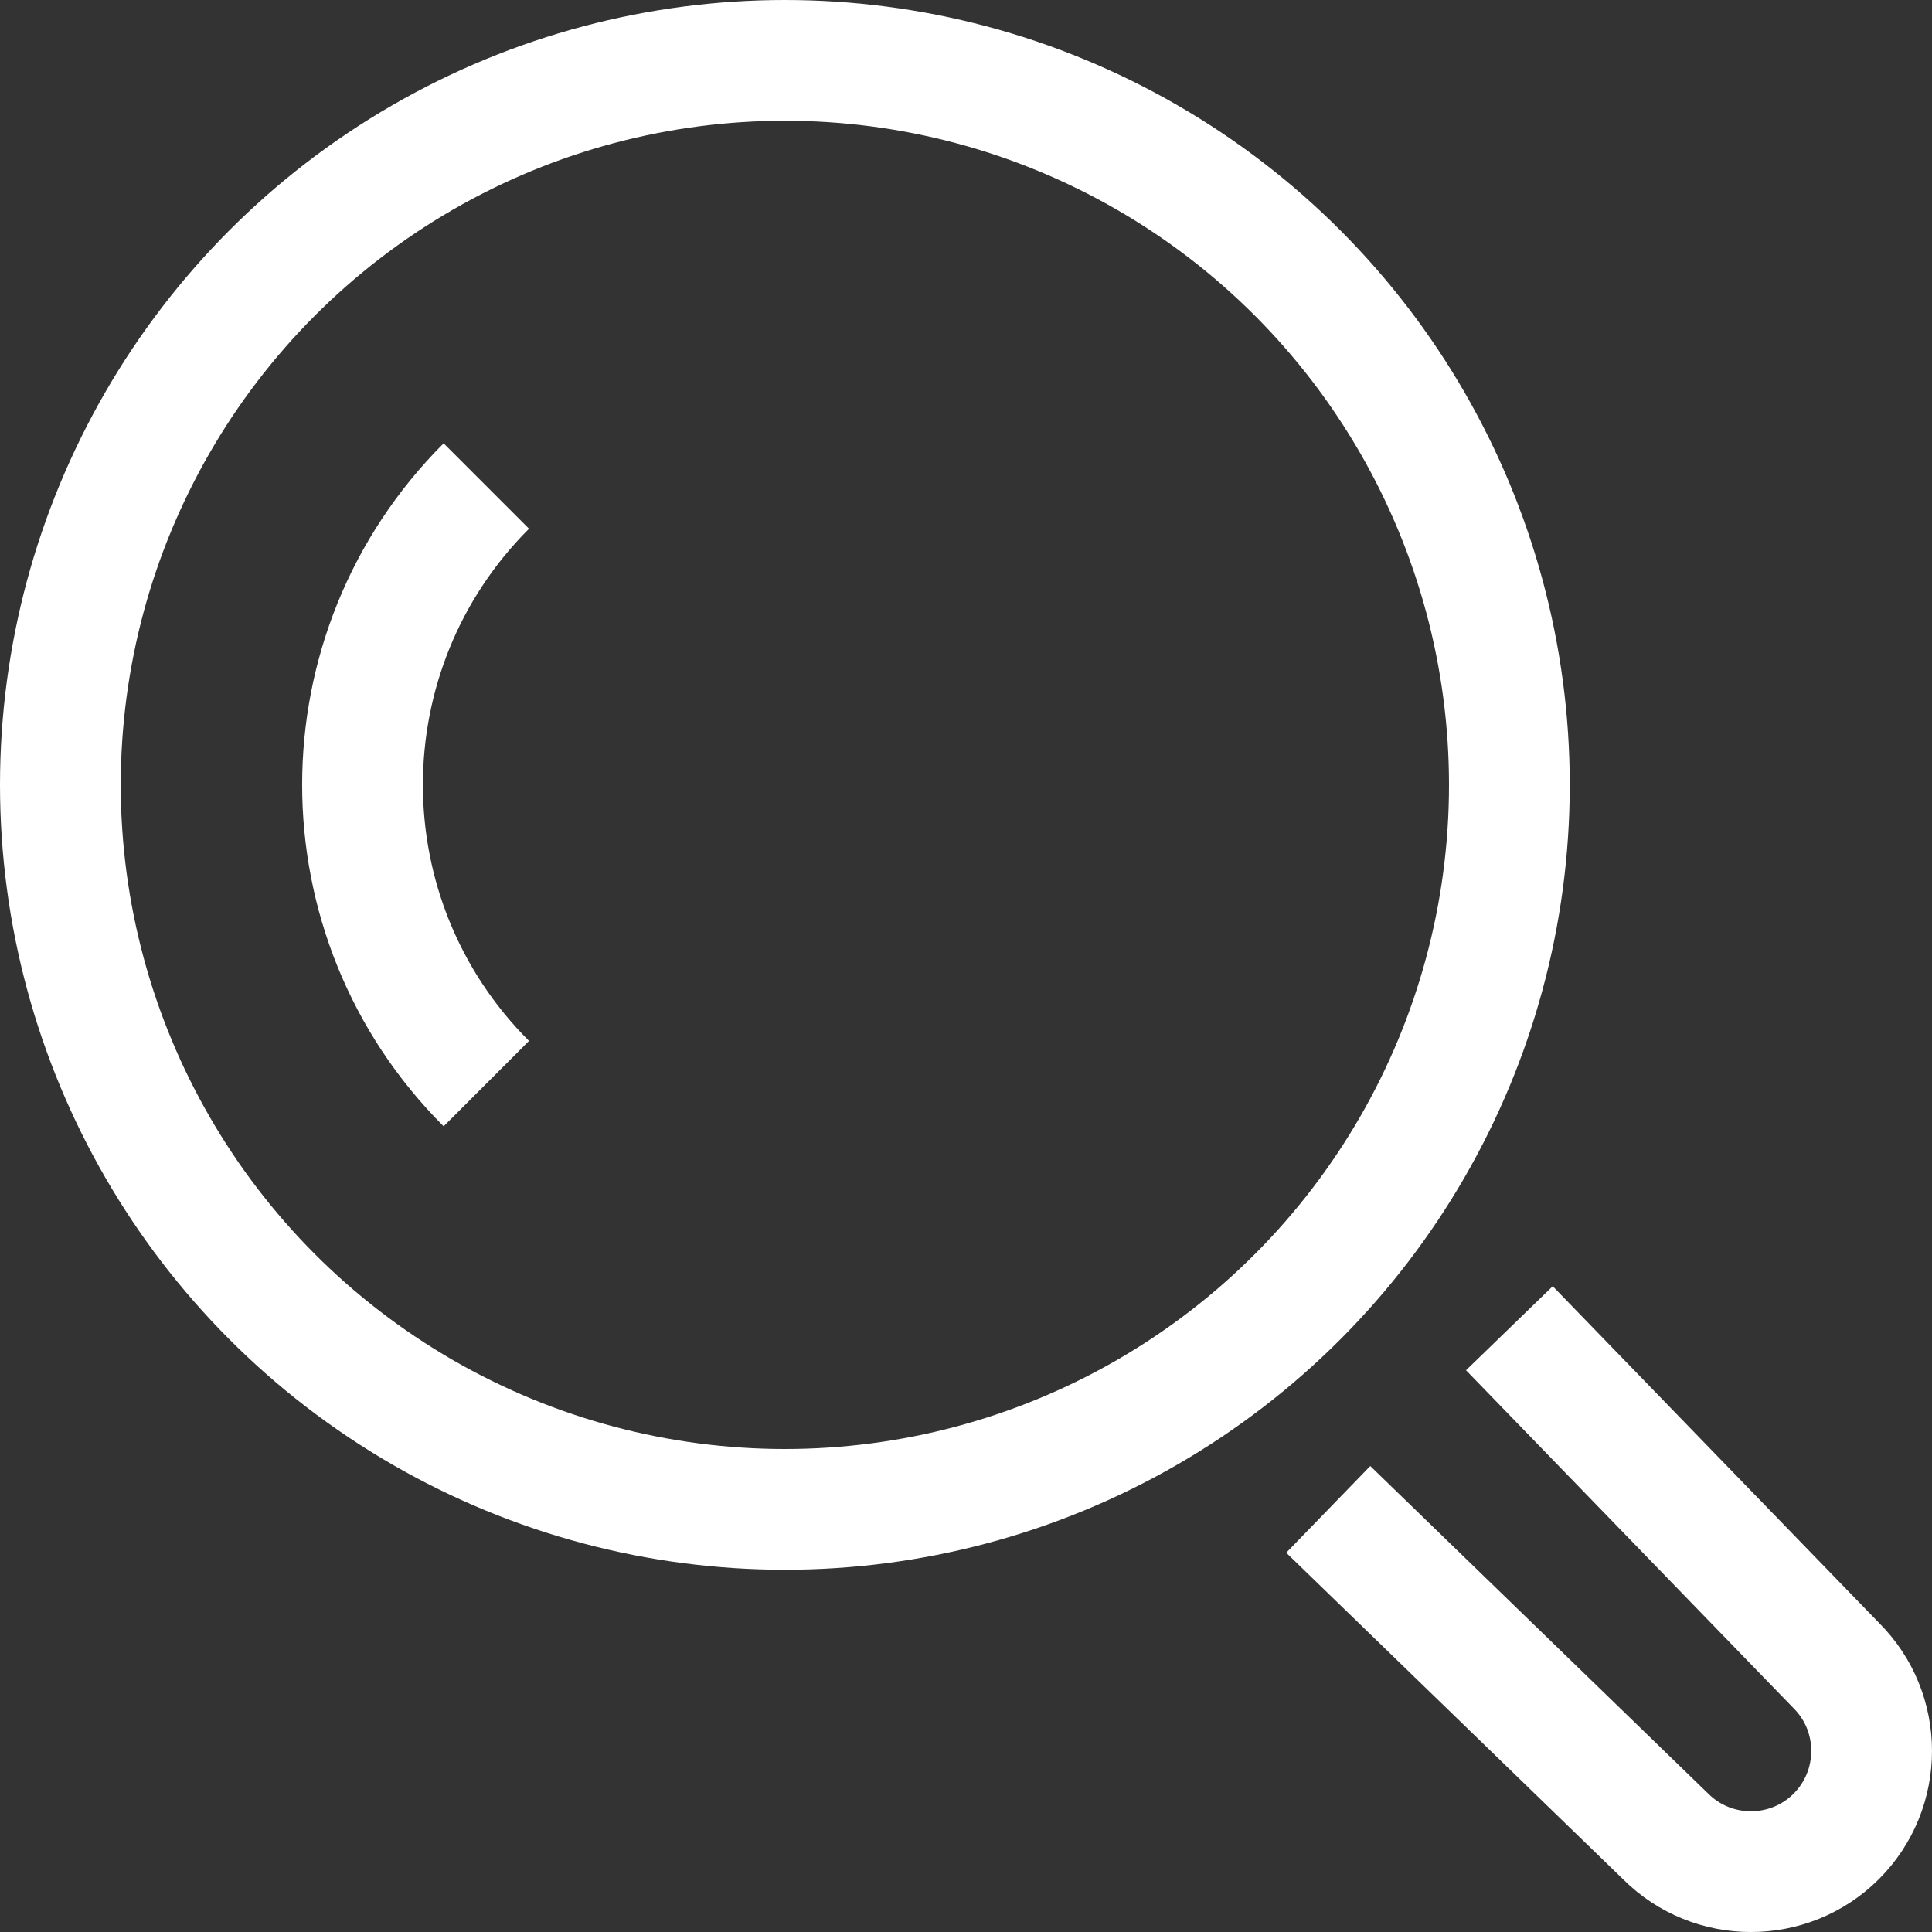 <?xml version="1.0" encoding="utf-8"?>
<!-- Generator: Adobe Illustrator 16.0.0, SVG Export Plug-In . SVG Version: 6.00 Build 0)  -->
<!DOCTYPE svg PUBLIC "-//W3C//DTD SVG 1.1//EN" "http://www.w3.org/Graphics/SVG/1.1/DTD/svg11.dtd">
<svg version="1.1" id="Layer_1" class="loop_svg" xmlns="http://www.w3.org/2000/svg" xmlns:xlink="http://www.w3.org/1999/xlink" x="0px" y="0px"
	 width="32px" height="32px" viewBox="0 0 32 32" enable-background="new 0 0 32 32" xml:space="preserve">
<rect x="0" y="0" width="32" height="32" fill="#333333" stroke="none"/>
<g>
	<defs>
		<rect id="SVGID_1_" y="0" width="32" height="32"/>
	</defs>
	
		<circle fill="none" stroke="#FFFFFF" stroke-width="2" stroke-miterlimit="10" cx="13" cy="13" r="12"/>
	<path fill="none" stroke="#FFFFFF" stroke-width="2" stroke-miterlimit="10" d="M22,25l5.587,5.416
		c0.779,0.779,2.049,0.779,2.828,0c0.78-0.78,0.78-2.051,0-2.829L25,22"/>
	<path fill="none" stroke="#FFFFFF" stroke-width="2" stroke-miterlimit="10" d="M8.055,17.948
		c-2.735-2.734-2.733-7.165,0-9.898"/>
</g>
</svg>
